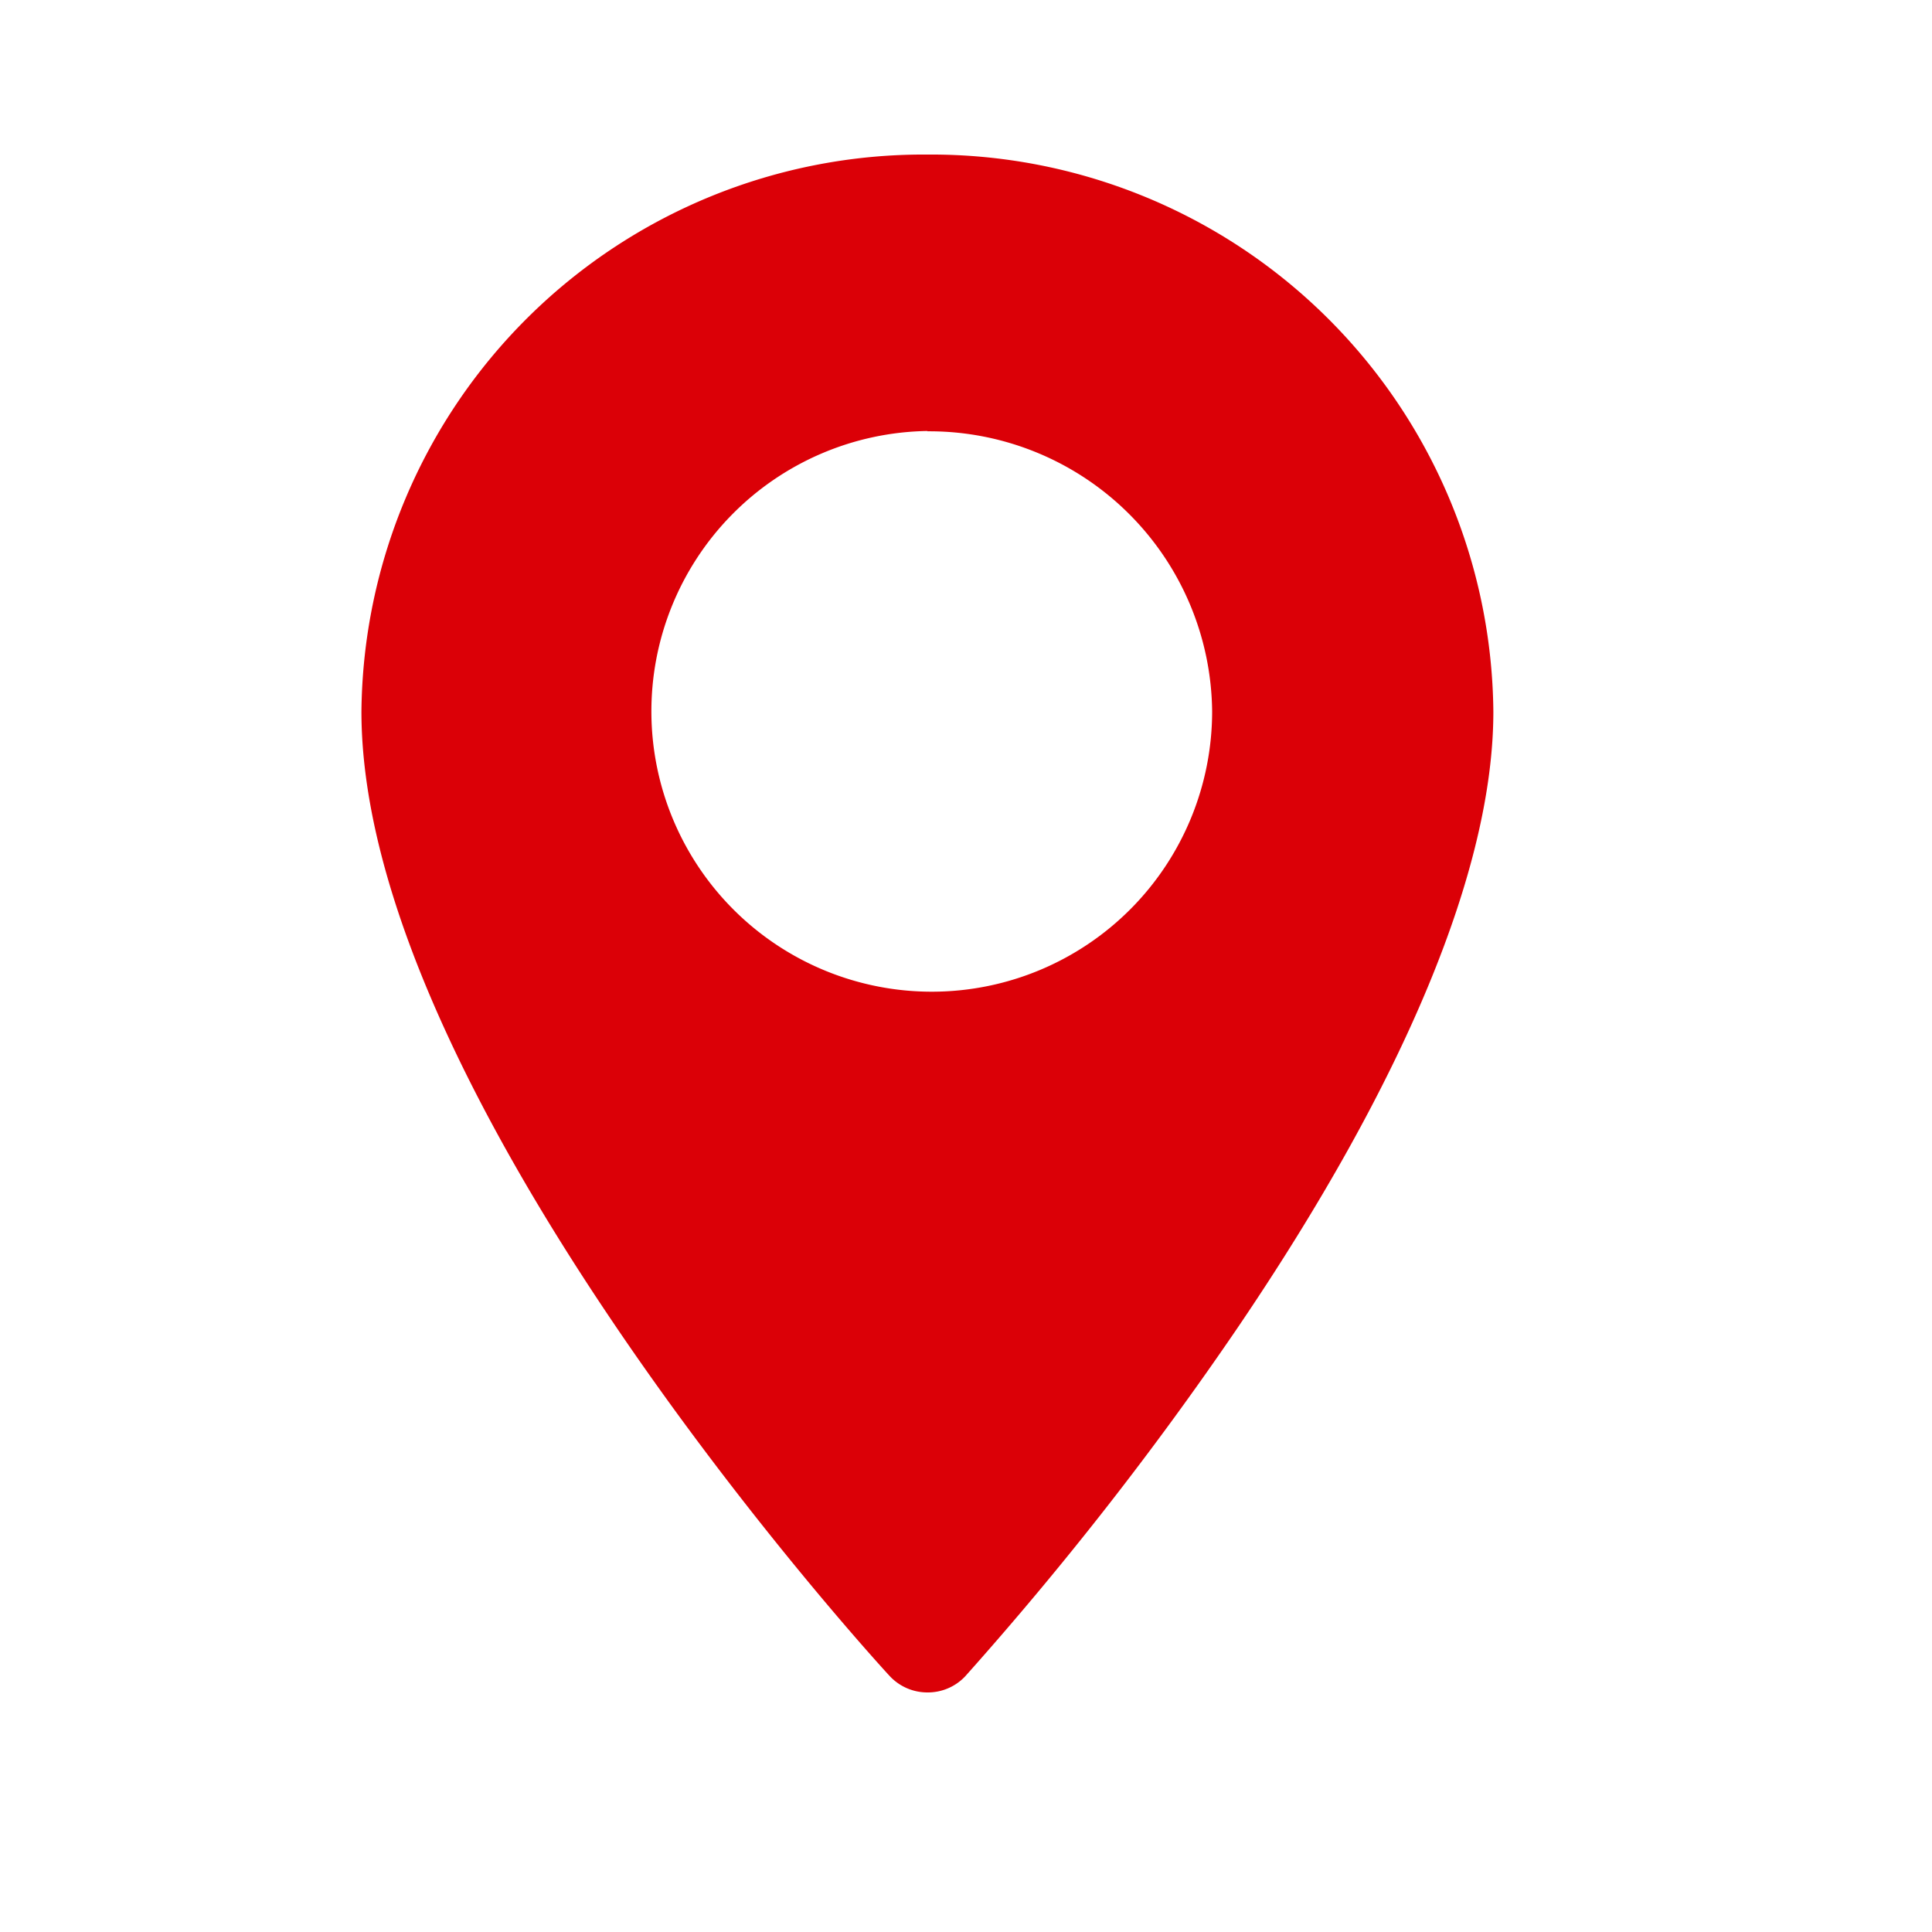 <svg xmlns="http://www.w3.org/2000/svg" width="25" height="25" viewBox="0 0 25 25">
  <g id="Group_91214" data-name="Group 91214" transform="translate(-214 -860)">
    <path id="location" d="M7.324,19.9a.665.665,0,0,1-.491-.215C6.554,19.385,0,12.169,0,7.209A7.275,7.275,0,0,1,7.324,0a7.275,7.275,0,0,1,7.323,7.209c0,2.026-1.145,4.784-3.312,7.976A43.769,43.769,0,0,1,7.814,19.69.663.663,0,0,1,7.324,19.9Zm0-16.323a3.628,3.628,0,1,0,3.684,3.627A3.661,3.661,0,0,0,7.324,3.581Z" transform="translate(218.677 862)" fill="#db0007"/>
    <rect id="Rectangle_27286" data-name="Rectangle 27286" width="25" height="25" transform="translate(214 860)" fill="none"/>
  </g>
</svg>
